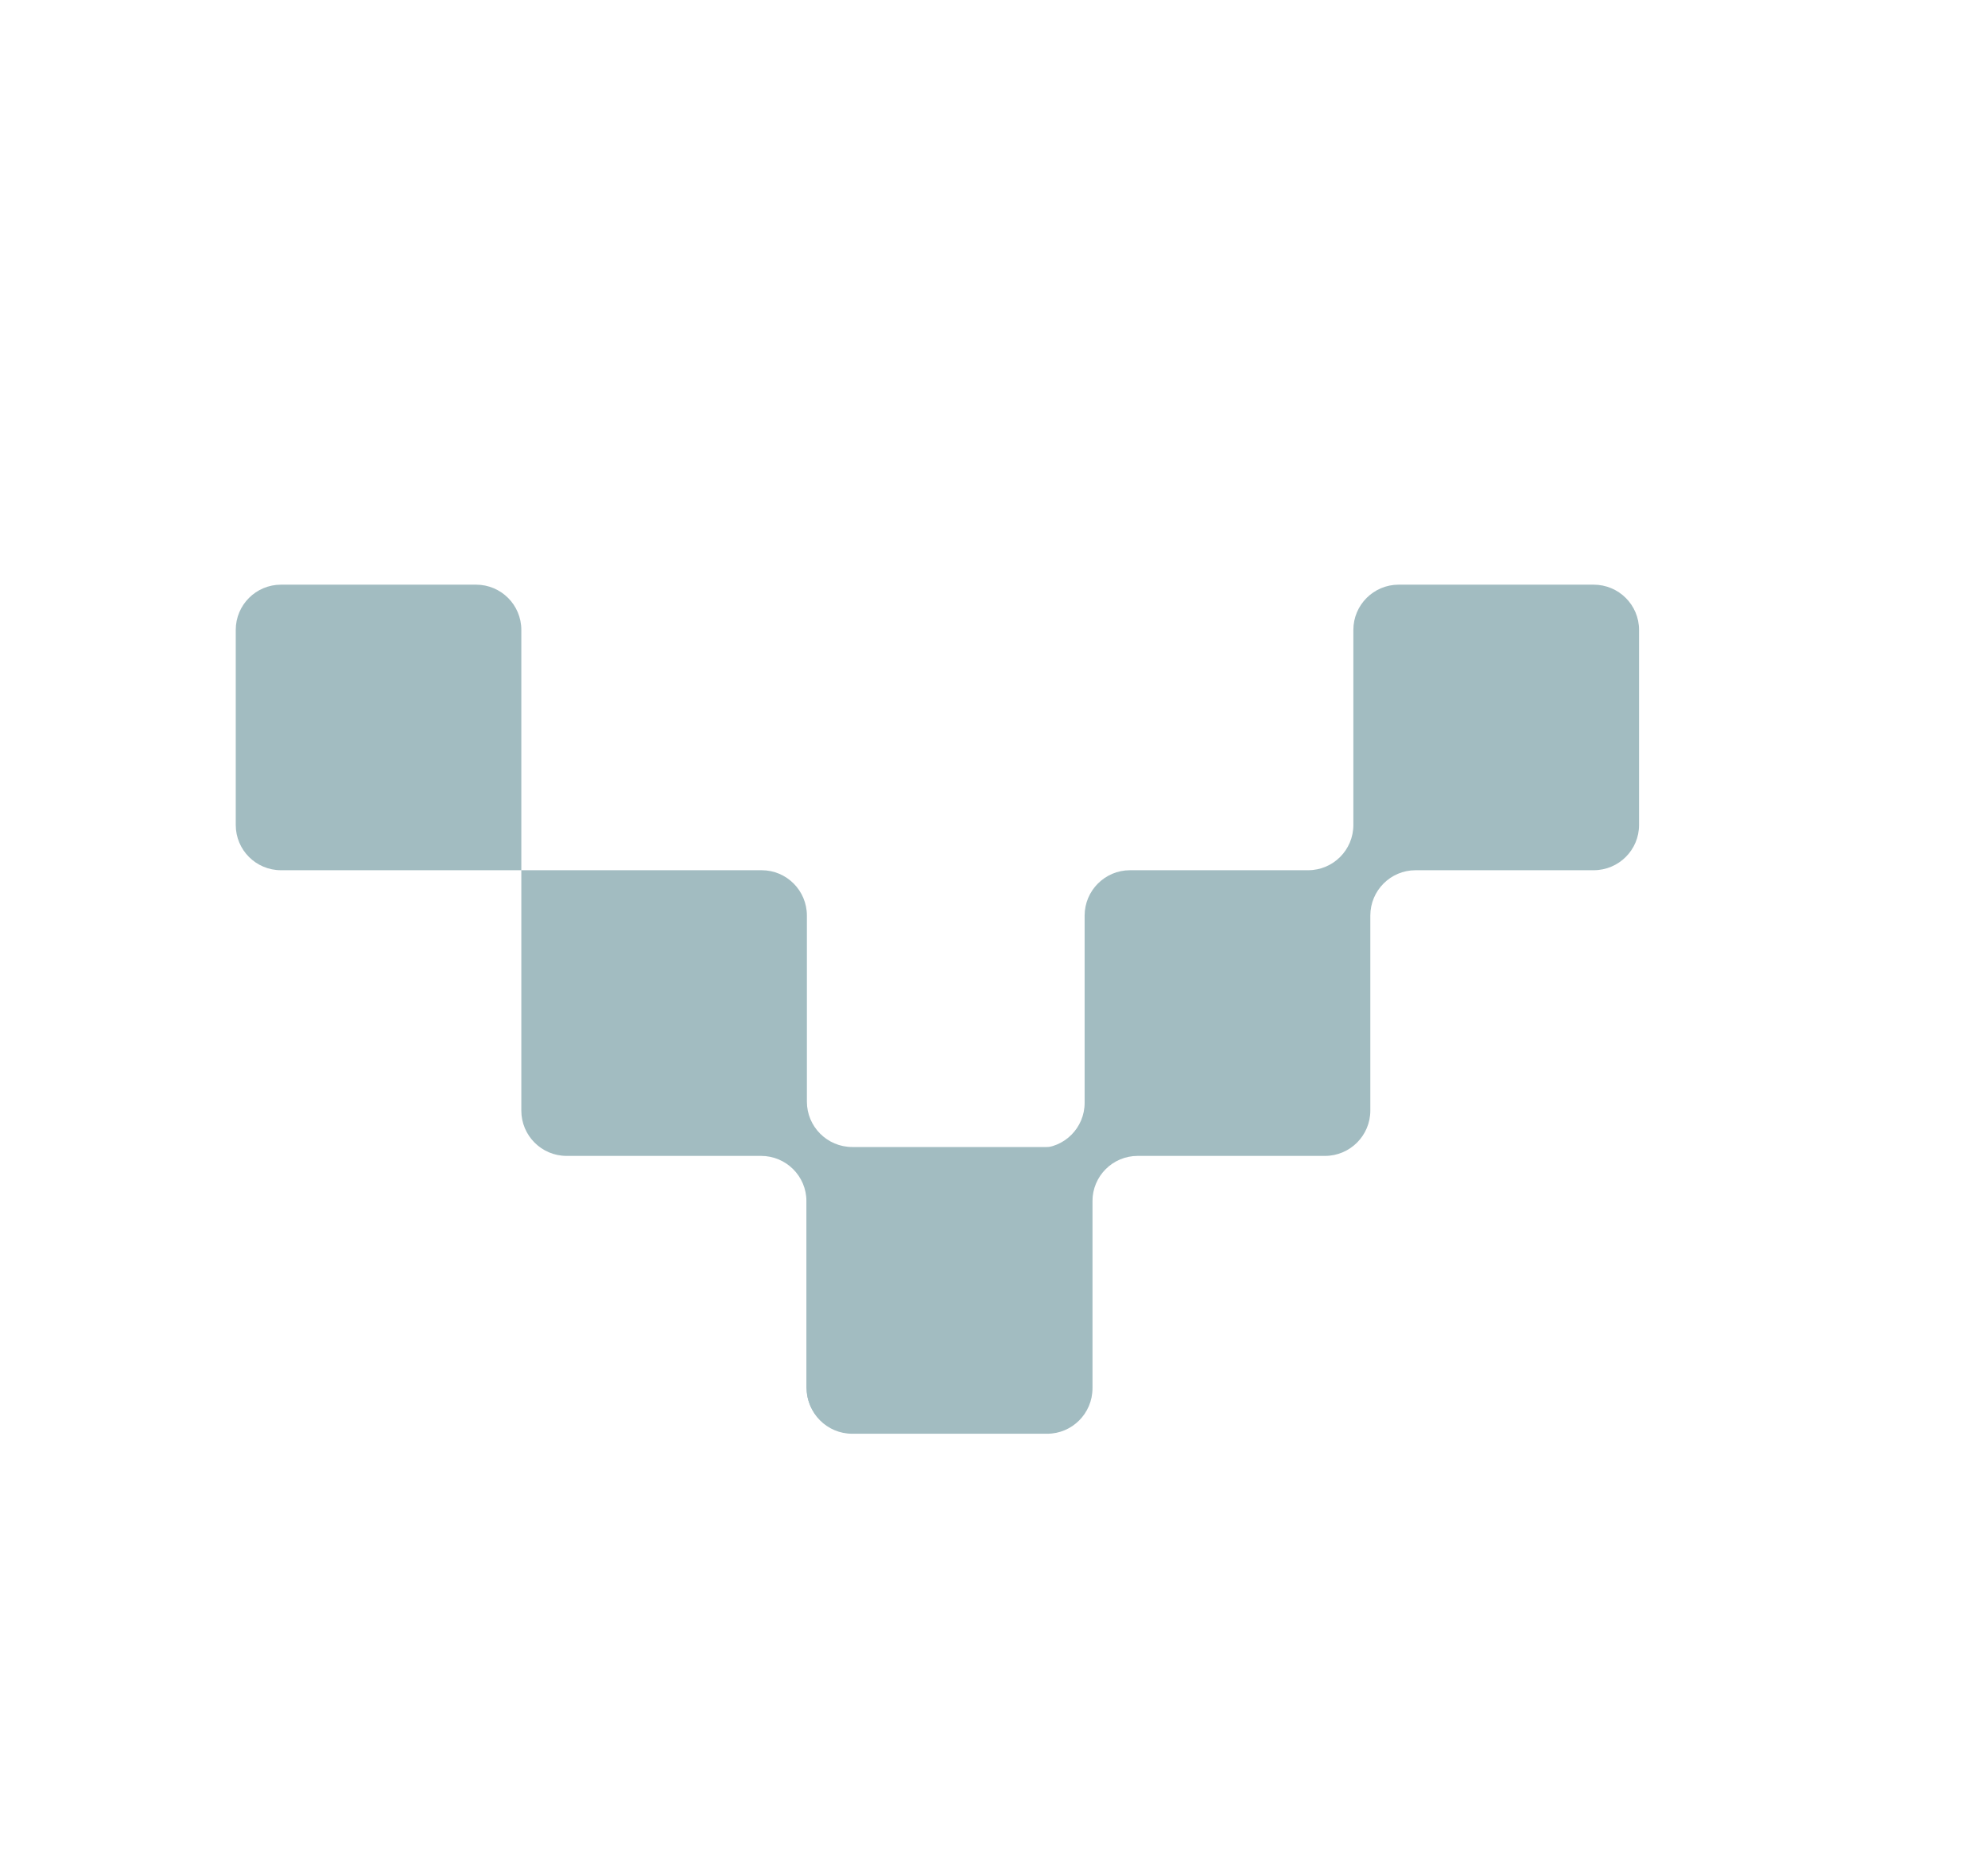 <svg width="17" height="16" viewBox="0 0 17 16" fill="none" xmlns="http://www.w3.org/2000/svg">
<path d="M2.403 7.442C2.189 7.442 2.016 7.269 2.016 7.055L2.016 5.387C2.016 5.173 2.189 5 2.403 5L4.071 5C4.285 5 4.458 5.173 4.458 5.387L4.458 7.442L2.403 7.442ZM7.283 12.251C7.069 12.251 6.896 12.078 6.896 11.864L6.896 10.272C6.896 10.058 6.722 9.885 6.508 9.885L4.845 9.885C4.631 9.885 4.458 9.711 4.458 9.498L4.458 7.442L6.513 7.442C6.727 7.442 6.9 7.616 6.9 7.83L6.9 9.421C6.9 9.635 7.074 9.809 7.288 9.809L8.951 9.809C9.165 9.809 9.338 9.982 9.338 10.196L9.338 11.864C9.338 12.078 9.165 12.251 8.951 12.251L7.283 12.251Z" fill="#A2BCC1"/>
<path d="M6.899 10.206C6.899 9.992 7.073 9.818 7.287 9.818L8.888 9.818C9.102 9.818 9.275 9.645 9.275 9.431L9.275 7.83C9.275 7.616 9.449 7.442 9.663 7.442L11.186 7.442C11.4 7.442 11.573 7.269 11.573 7.055L11.573 5.387C11.573 5.173 11.747 5 11.96 5L13.628 5C13.842 5 14.016 5.173 14.016 5.387L14.016 7.055C14.016 7.269 13.842 7.442 13.628 7.442L12.105 7.442C11.891 7.442 11.718 7.616 11.718 7.83L11.718 9.498C11.718 9.711 11.544 9.885 11.331 9.885L9.729 9.885C9.515 9.885 9.342 10.058 9.342 10.272L9.342 11.873C9.342 12.087 9.168 12.261 8.955 12.261L7.287 12.261C7.073 12.261 6.899 12.087 6.899 11.873L6.899 10.206Z" fill="#A2BCC1"/>
</svg>
